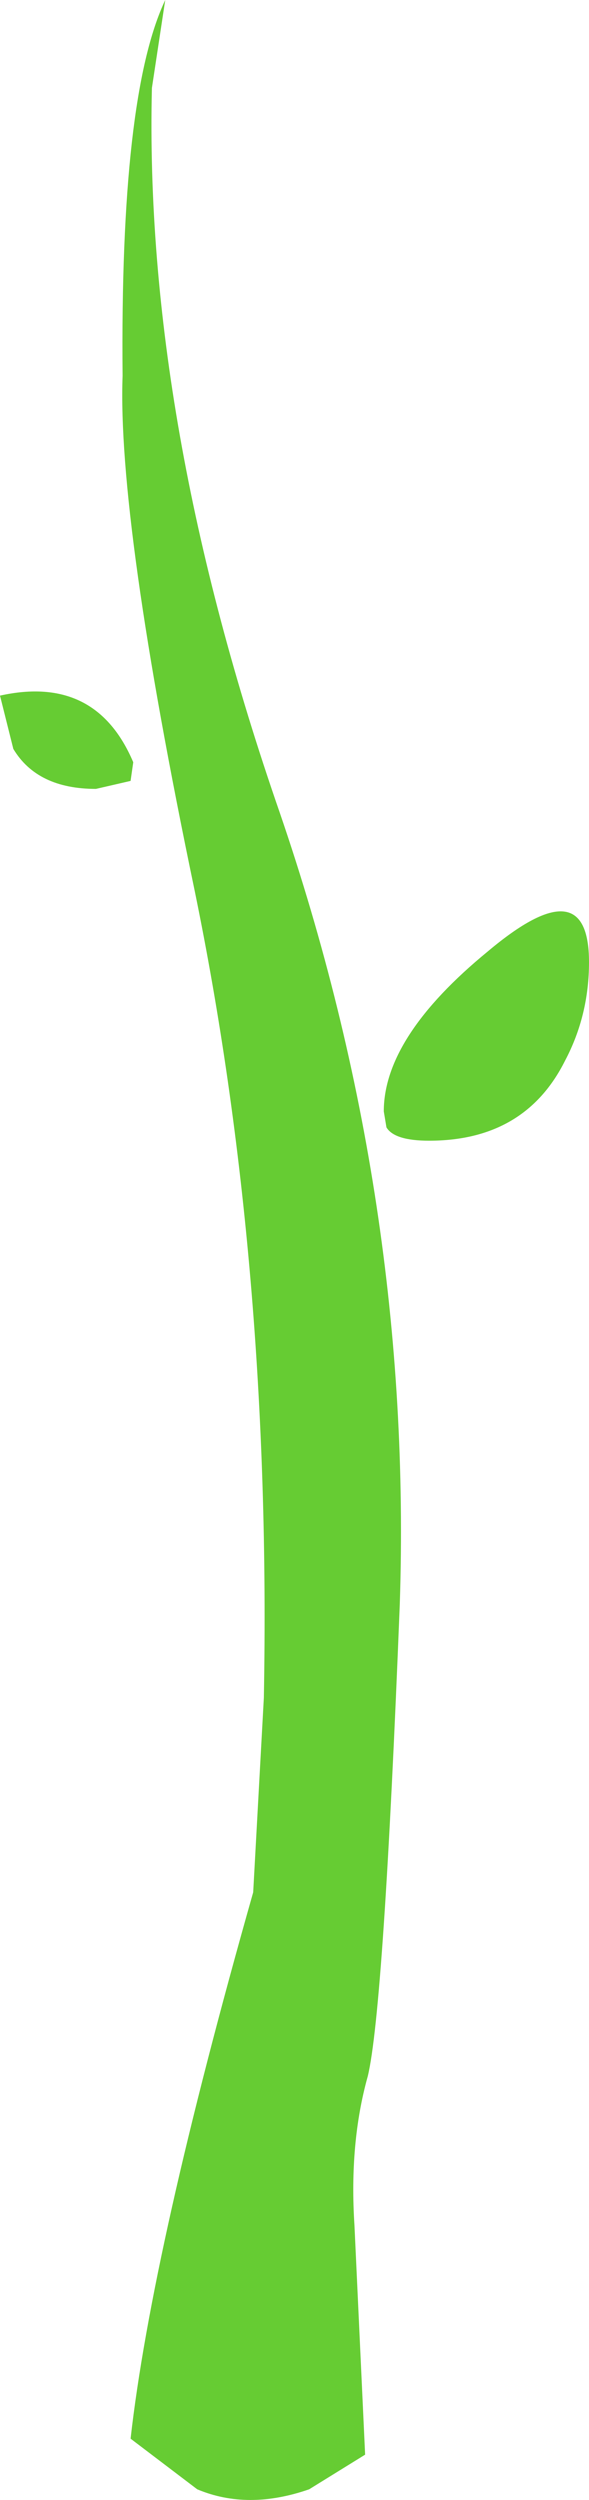 <?xml version="1.0" encoding="UTF-8" standalone="no"?>
<svg xmlns:xlink="http://www.w3.org/1999/xlink" height="46.9px" width="11.05px" xmlns="http://www.w3.org/2000/svg">
  <g transform="matrix(1.0, 0.0, 0.0, 1.0, 2.75, 22.45)">
    <path d="M7.85 -2.55 Q7.1 -1.05 5.3 -1.05 4.65 -1.05 4.5 -1.3 L4.45 -1.6 Q4.45 -3.0 6.4 -4.6 8.3 -6.2 8.3 -4.4 8.3 -3.4 7.85 -2.55 M-0.3 -7.8 L-0.95 -7.65 Q-2.05 -7.65 -2.5 -8.4 L-2.75 -9.4 Q-0.95 -9.8 -0.25 -8.15 L-0.3 -7.8" fill="#66cc33" fill-rule="evenodd" stroke="none"/>
    <path d="M0.1 -20.8 Q-0.05 -14.55 2.5 -7.2 5.0 0.1 4.75 7.65 4.45 15.25 4.15 16.5 3.8 17.75 3.9 19.3 L4.1 23.6 3.05 24.25 Q1.9 24.65 0.95 24.25 L-0.3 23.3 Q0.1 19.75 2.0 13.05 L2.2 9.4 Q2.35 1.3 0.9 -5.75 -0.55 -12.7 -0.45 -15.4 -0.5 -20.65 0.35 -22.45 L0.1 -20.8" fill="#66cc33" fill-rule="evenodd" stroke="none"/>
  </g>
</svg>
